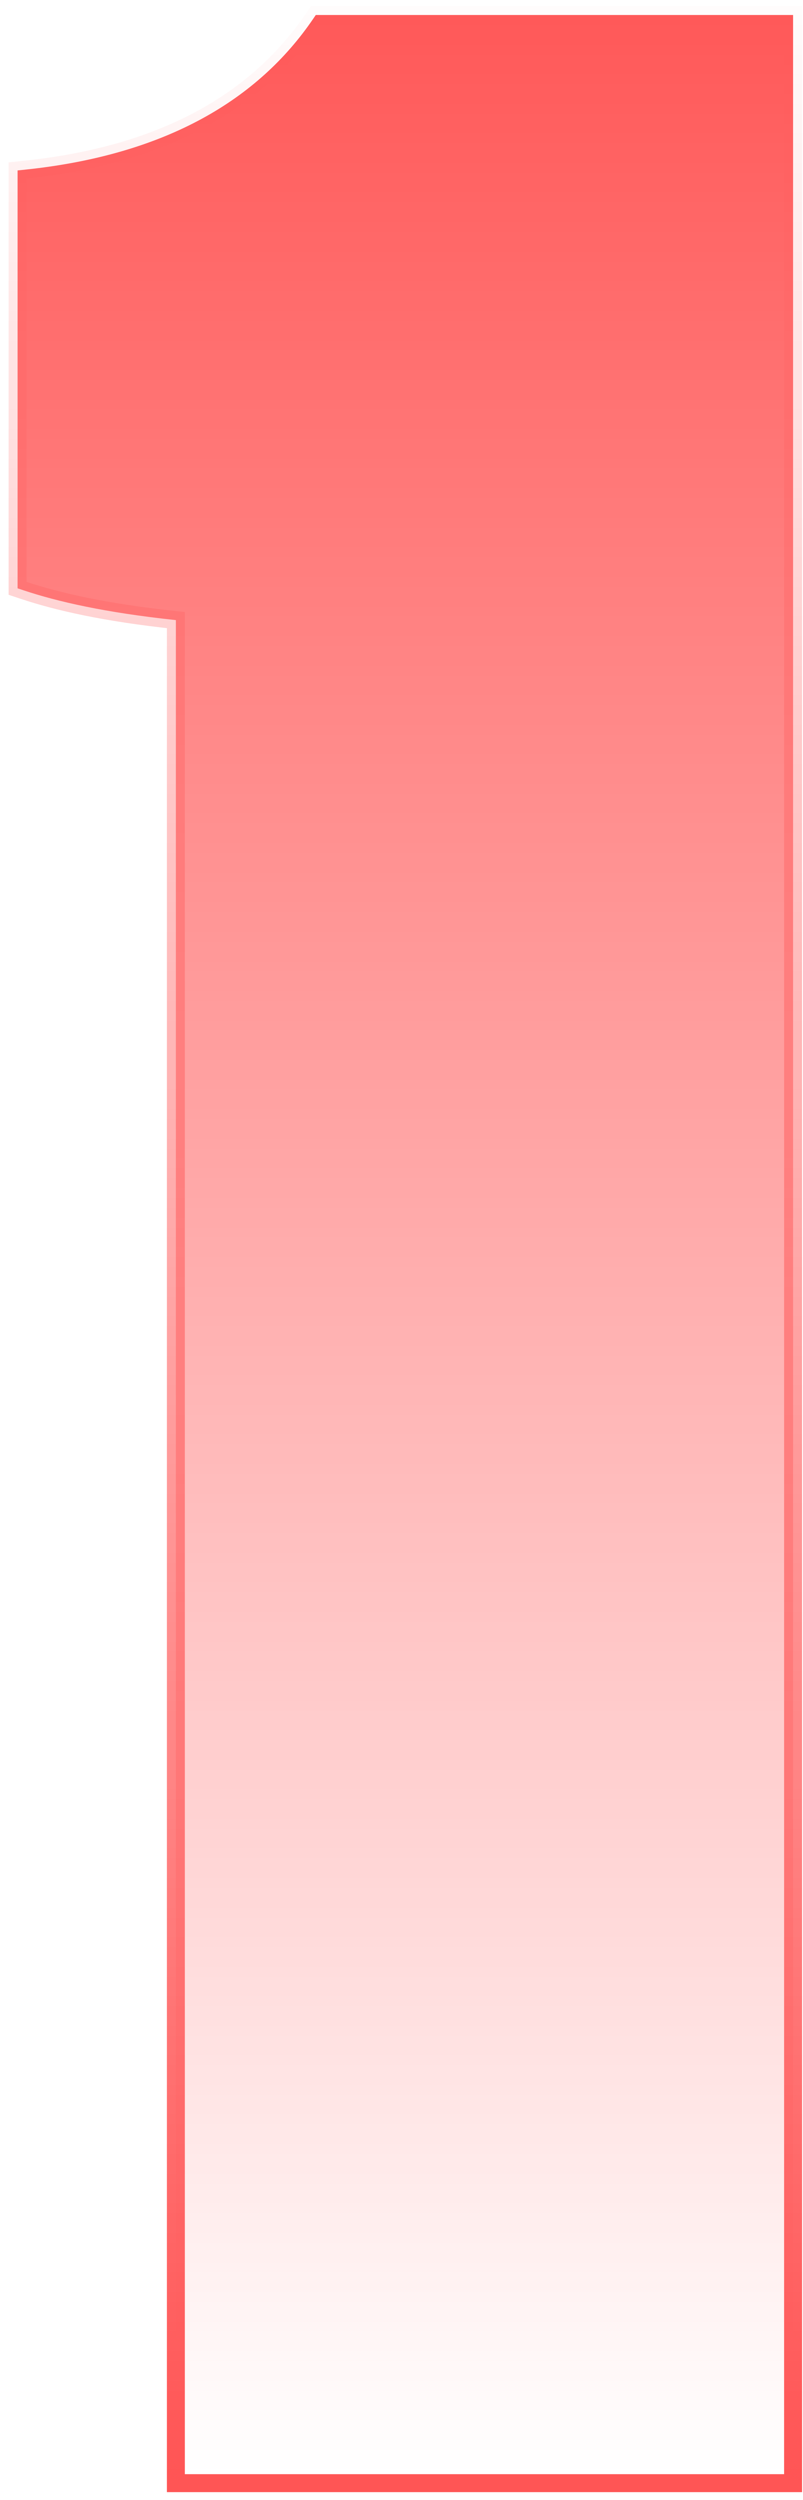 <svg xmlns="http://www.w3.org/2000/svg" width="62" height="193" viewBox="0 0 62 193" fill="none"><path id="1" d="M60.541 191.693H61.234V191V1.85V1.157H60.541H24.748H24.382L24.176 1.46C19.948 7.661 12.876 11.945 1.978 13.092L1.357 13.157V13.781V44.918V45.417L1.831 45.575C4.413 46.436 8.071 47.286 13.579 47.871V191V191.693H14.272H60.541Z" fill="url(#paint0_linear_195_37)" stroke="url(#paint1_linear_195_37)" stroke-width="1.386"></path><defs><linearGradient id="paint0_linear_195_37" x1="34.5" y1="-3" x2="34.5" y2="191" gradientUnits="userSpaceOnUse"><stop stop-color="#FF5555"></stop><stop offset="0" stop-color="#FF5555"></stop><stop offset="1" stop-color="#FF5555" stop-opacity="0"></stop></linearGradient><linearGradient id="paint1_linear_195_37" x1="34.5" y1="-3" x2="34.5" y2="191" gradientUnits="userSpaceOnUse"><stop stop-color="#FF5555" stop-opacity="0"></stop><stop offset="1" stop-color="#FF5555"></stop></linearGradient></defs></svg>